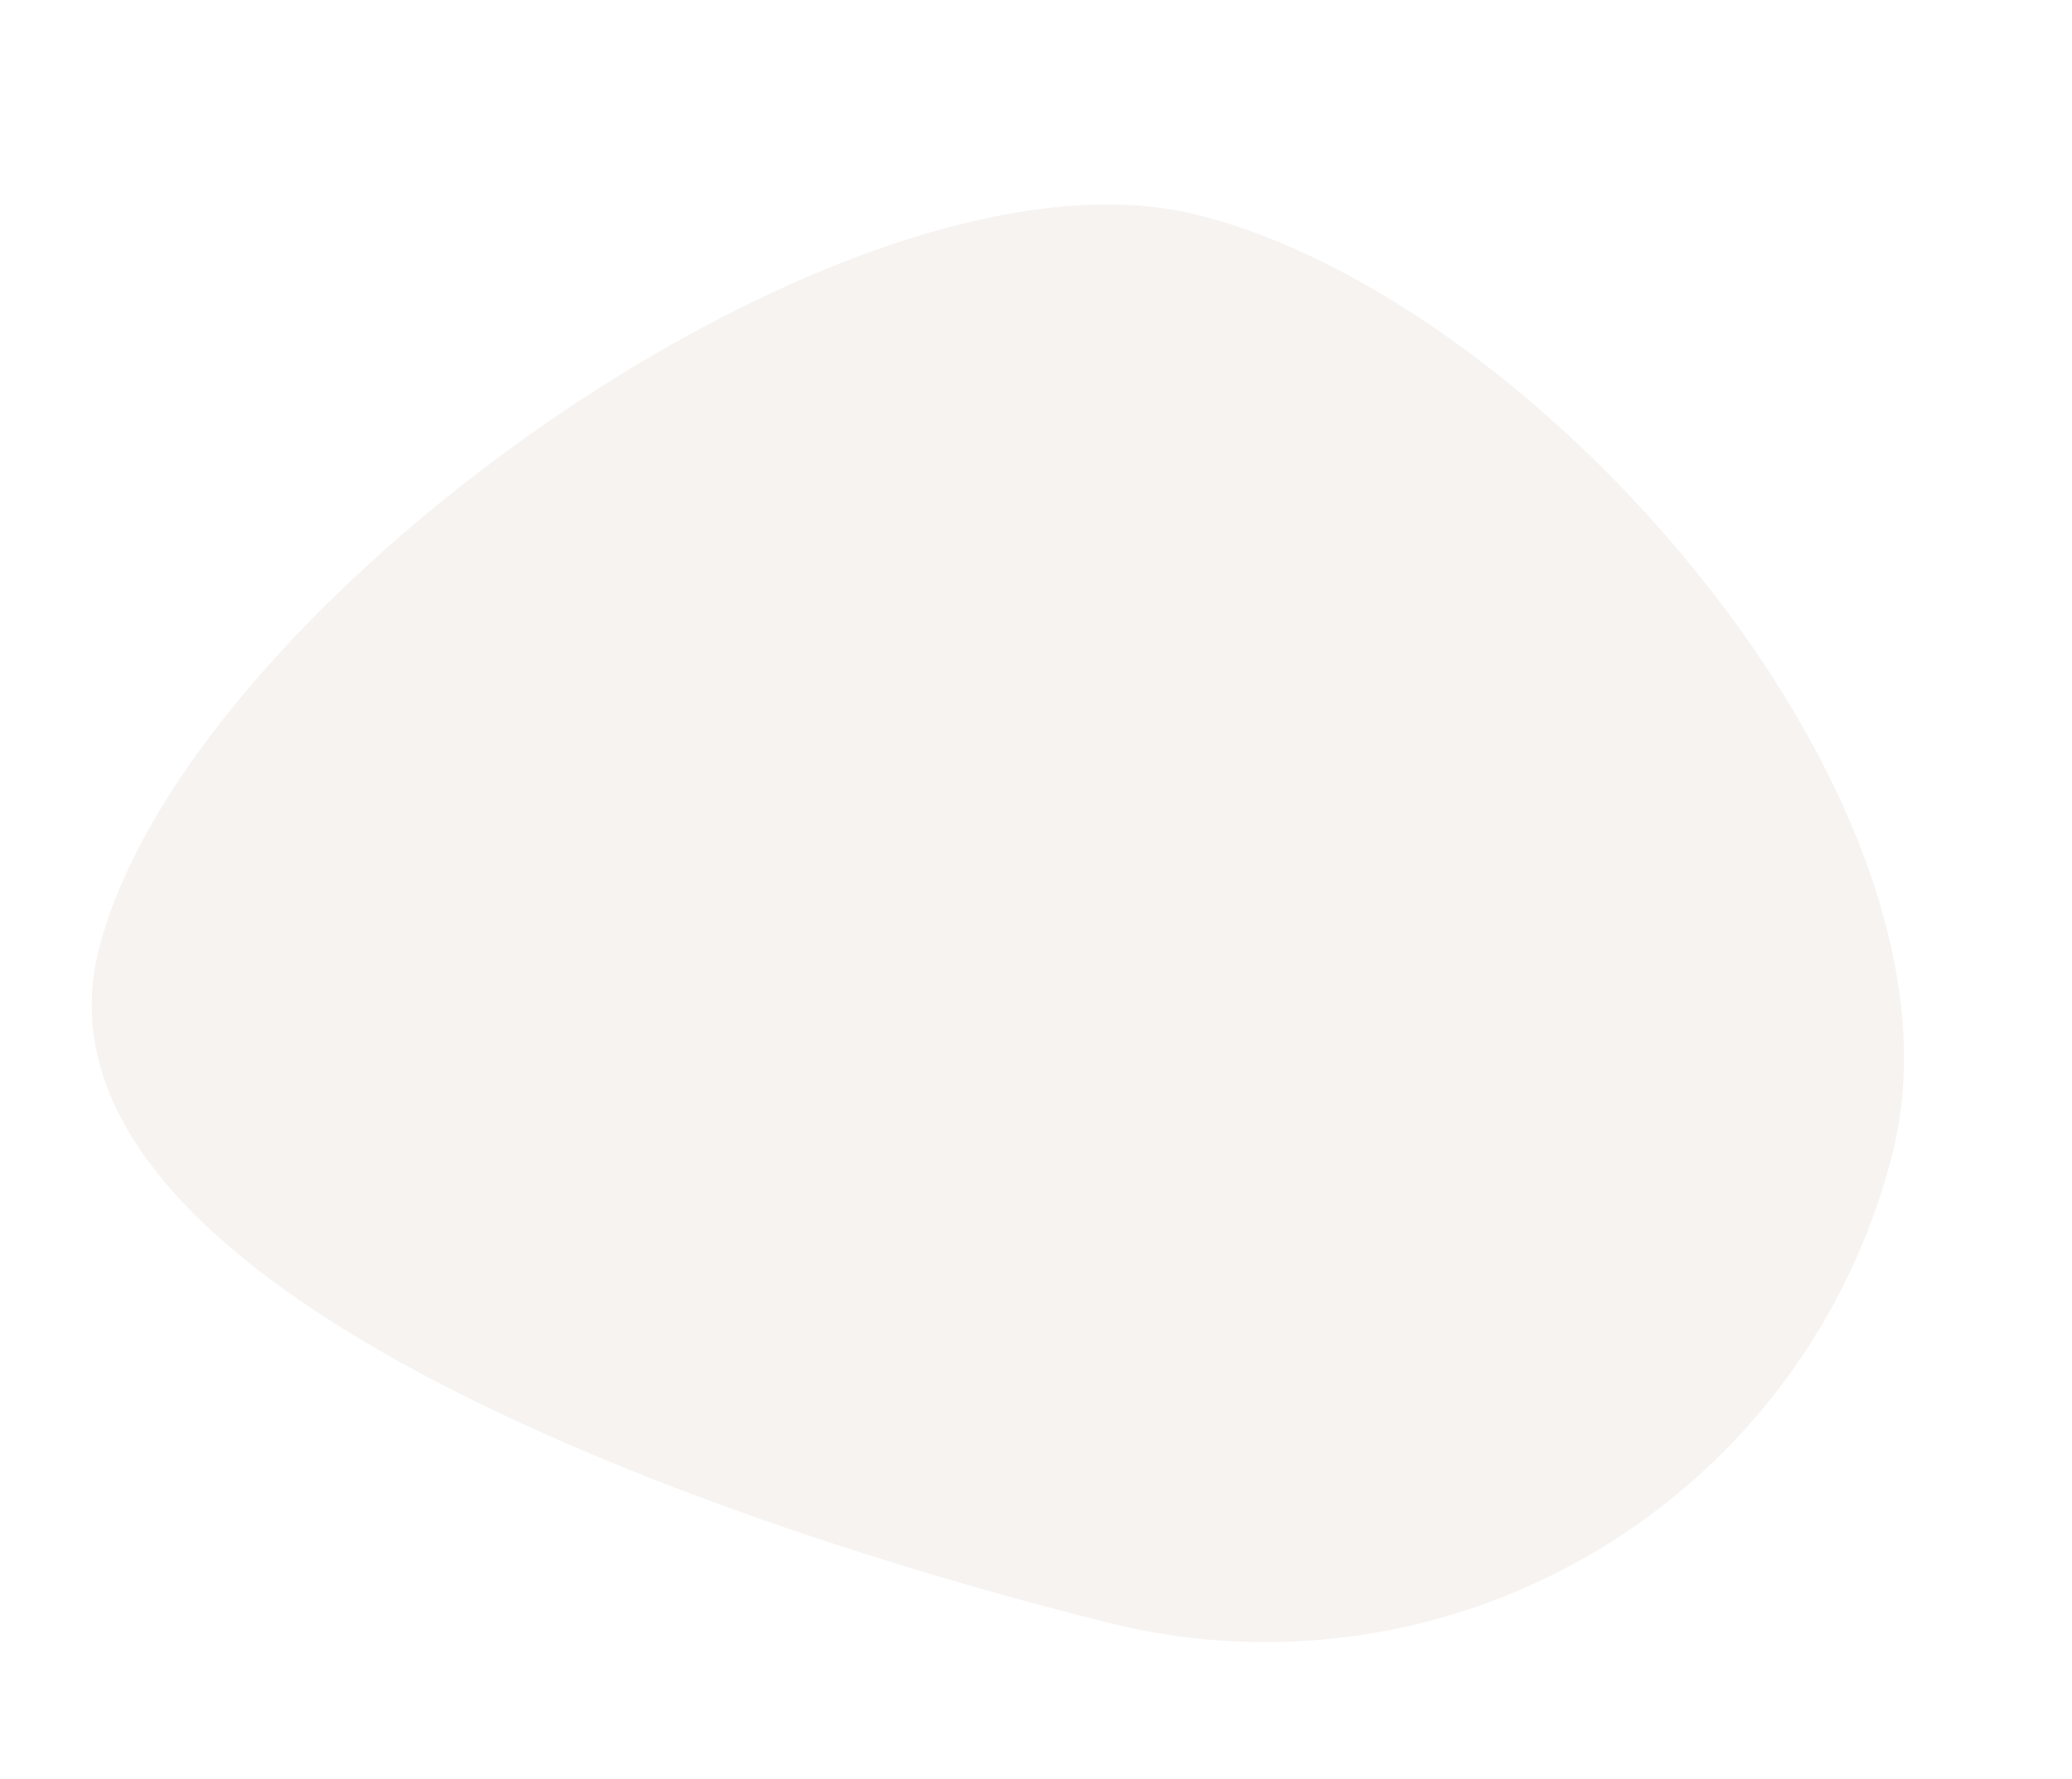 <svg xmlns="http://www.w3.org/2000/svg" width="248.072" height="212.984" viewBox="0 0 248.072 212.984"><path id="Path_252" data-name="Path 252" d="M48.814,0C91.572,0,166.084,63.546,166.084,106.3S120.176,214.258,77.419,214.257A77.419,77.419,0,0,1,0,136.839C0,94.081,6.057,0,48.814,0Z" transform="translate(0 161.15) rotate(-76)" fill="rgba(186,169,154,0.14)"></path></svg>
